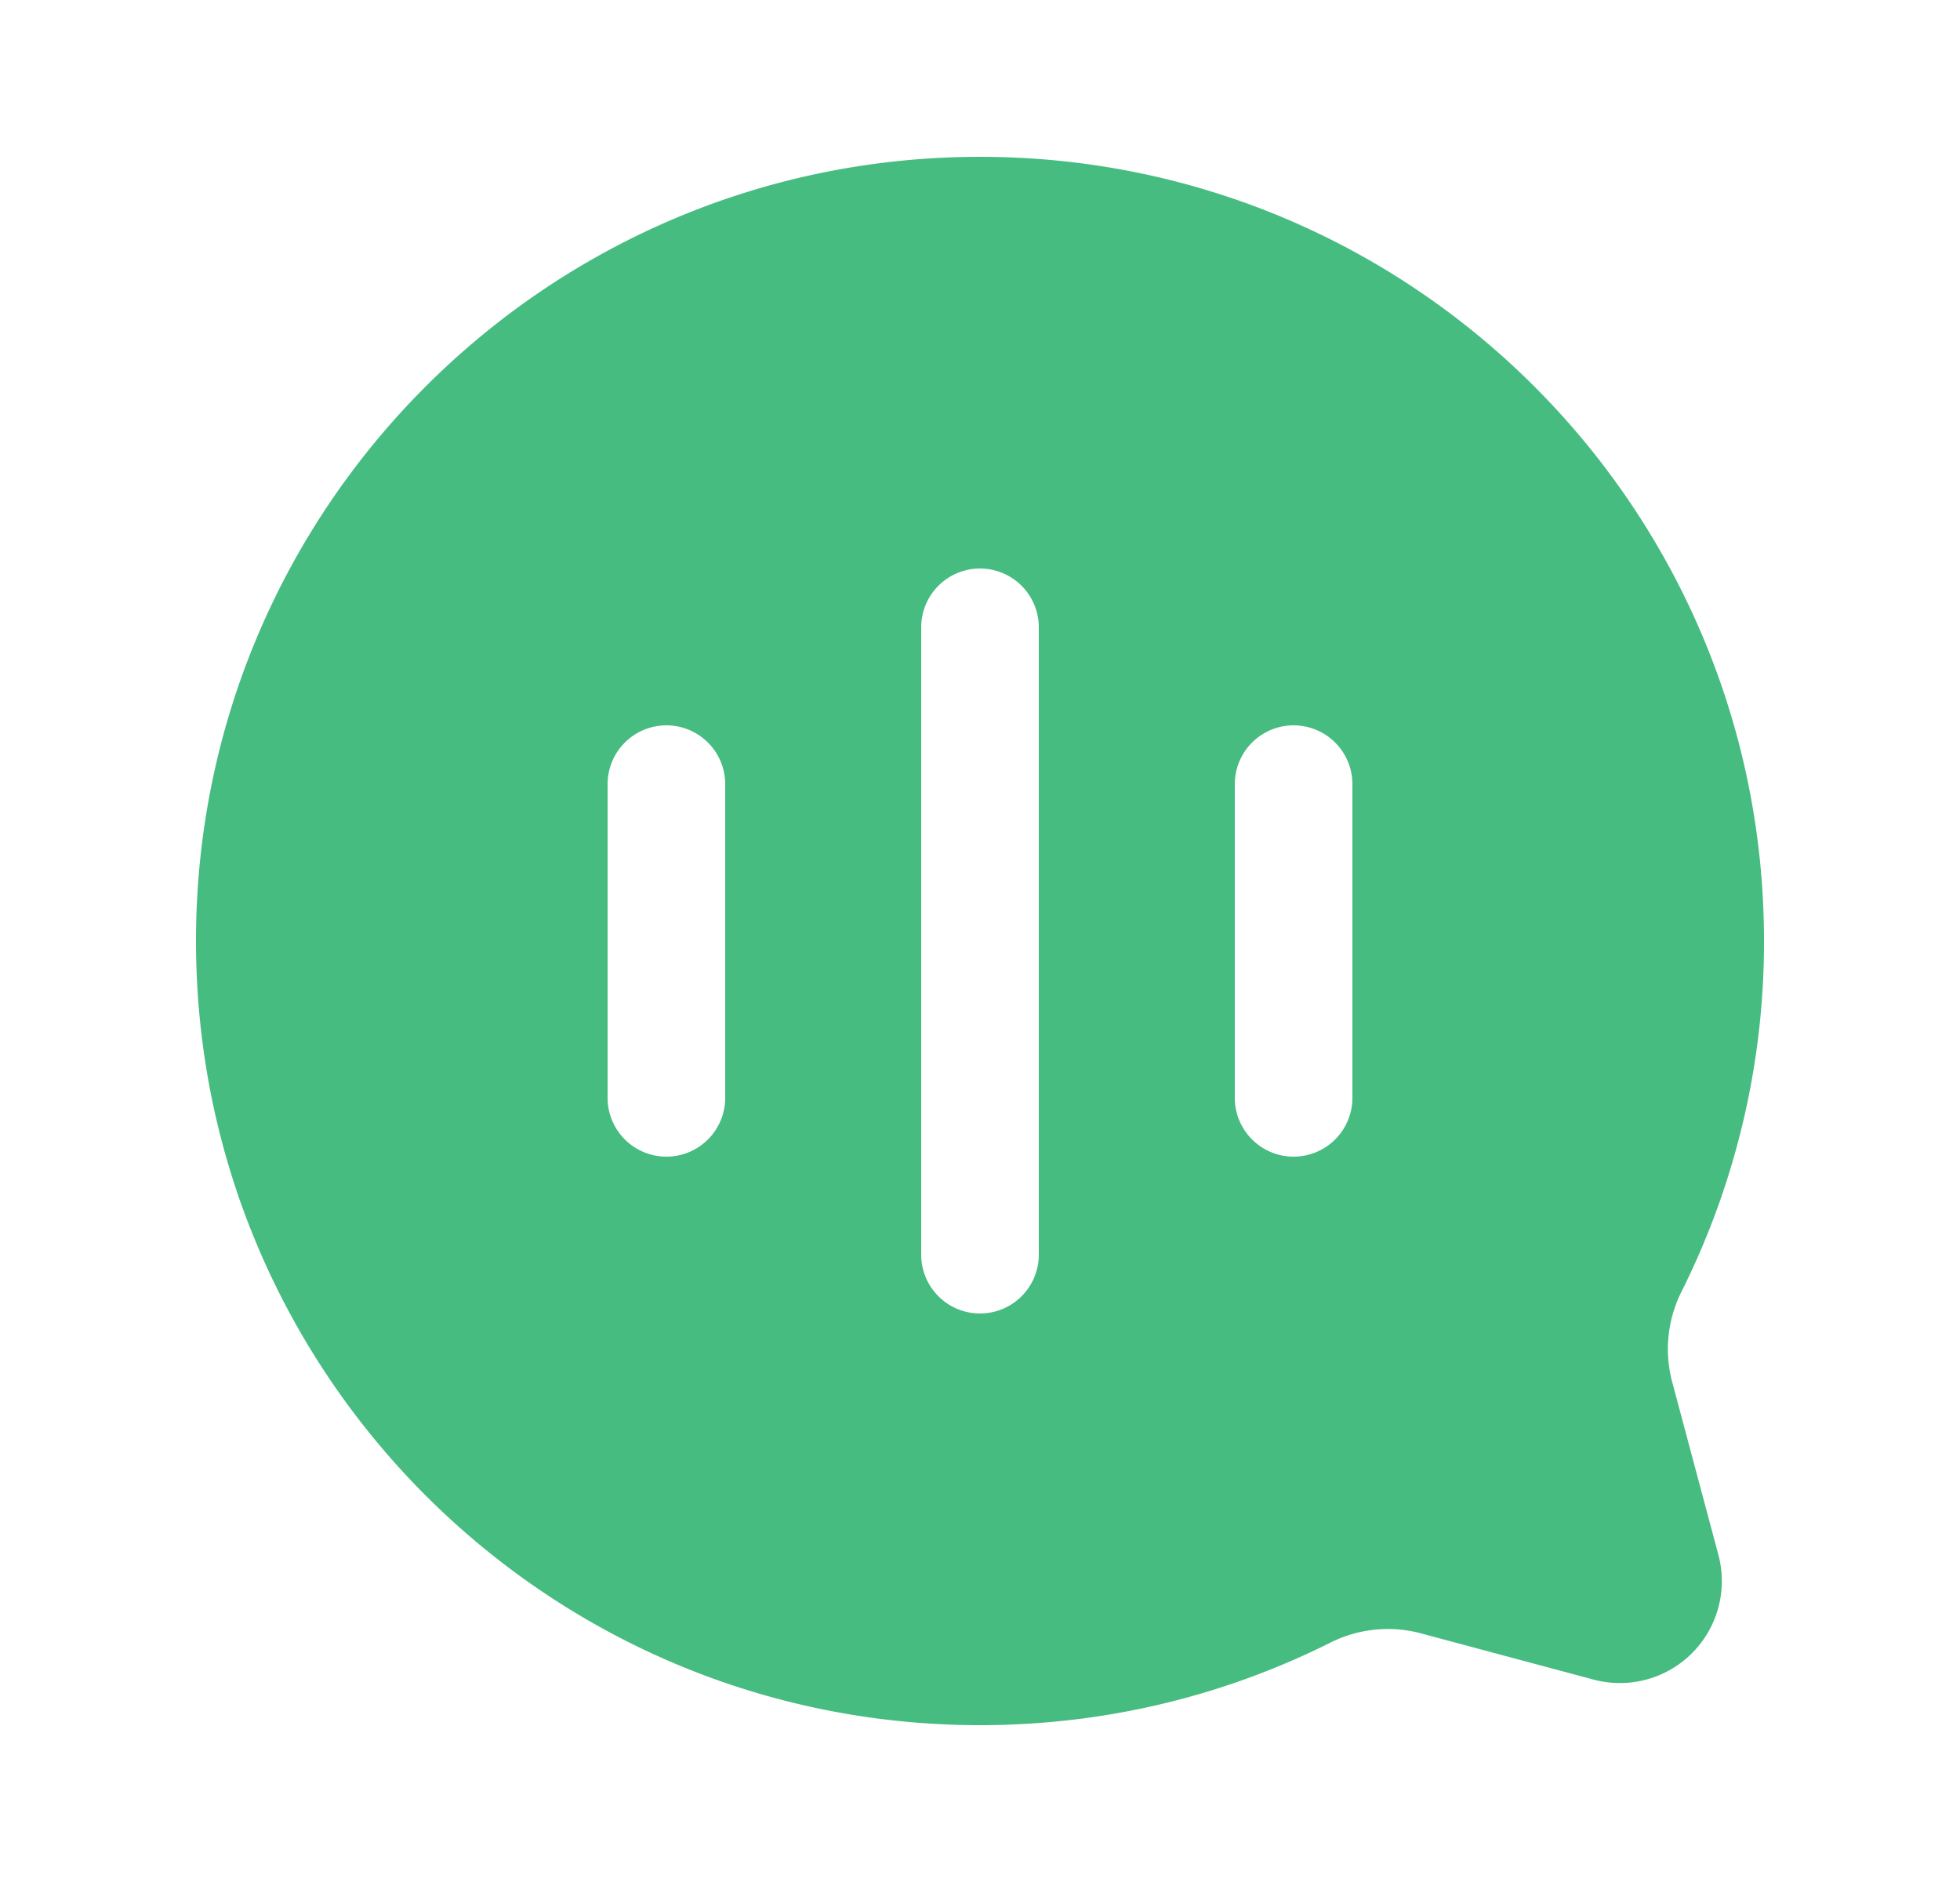 <svg width="25" height="24" fill="none" xmlns="http://www.w3.org/2000/svg"><path fill-rule="evenodd" clip-rule="evenodd" d="M2.5 12c0 5.523 4.477 10 10 10 1.6 0 3.112-.376 4.452-1.044.354-.183.763-.23 1.149-.133l2.226.596a1.3 1.3 0 001.591-1.592l-.595-2.226a1.633 1.633 0 01.134-1.148A9.96 9.96 0 0022.5 12c0-5.523-4.477-10-10-10s-10 4.477-10 10zm10-4.75a.75.75 0 00-.75.75v8a.75.75 0 101.5 0V8a.75.75 0 00-.75-.75zM15.75 10a.75.75 0 111.5 0v4a.75.75 0 11-1.5 0v-4zM8.5 9.25a.75.75 0 00-.75.75v4a.75.75 0 101.5 0v-4a.75.75 0 00-.75-.75z" fill="#46BC81"/></svg>